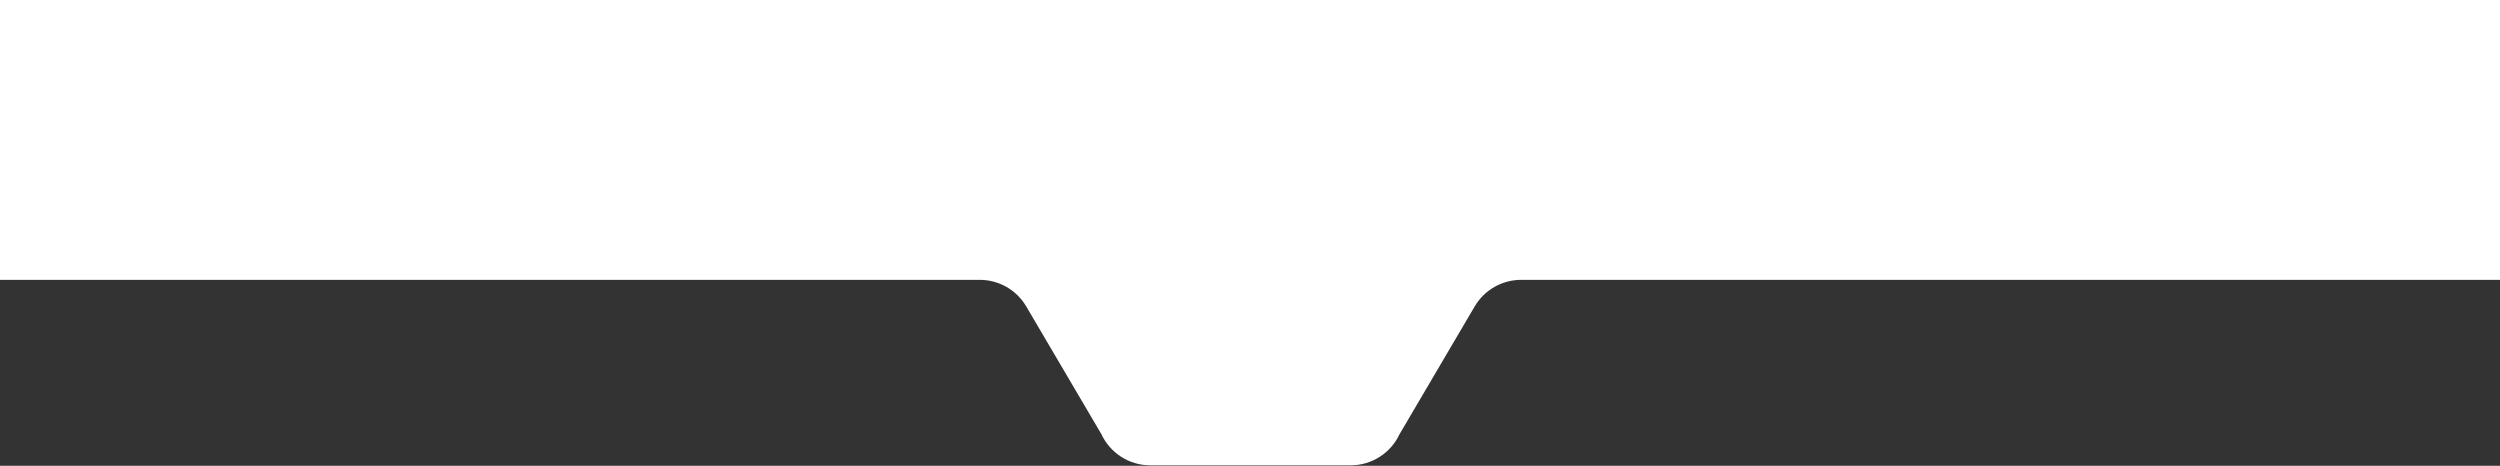 <?xml version="1.0" encoding="UTF-8"?> <svg xmlns="http://www.w3.org/2000/svg" width="2689" height="501" viewBox="0 0 2689 501" fill="none"><rect x="0" y="0" width="2689" height="501" fill="#333333" stroke="none"/><path d="M2689 0H0V301H1053.83C1074.38 301 1093.4 311.877 1103.82 329.592L1184.71 467.105C1194.26 487.483 1214.73 500.5 1237.24 500.5H1452.77C1475.28 500.5 1495.75 487.483 1505.29 467.105L1586.18 329.594C1596.6 311.878 1615.62 301 1636.17 301H2689V0Z" fill="white"></path></svg> 